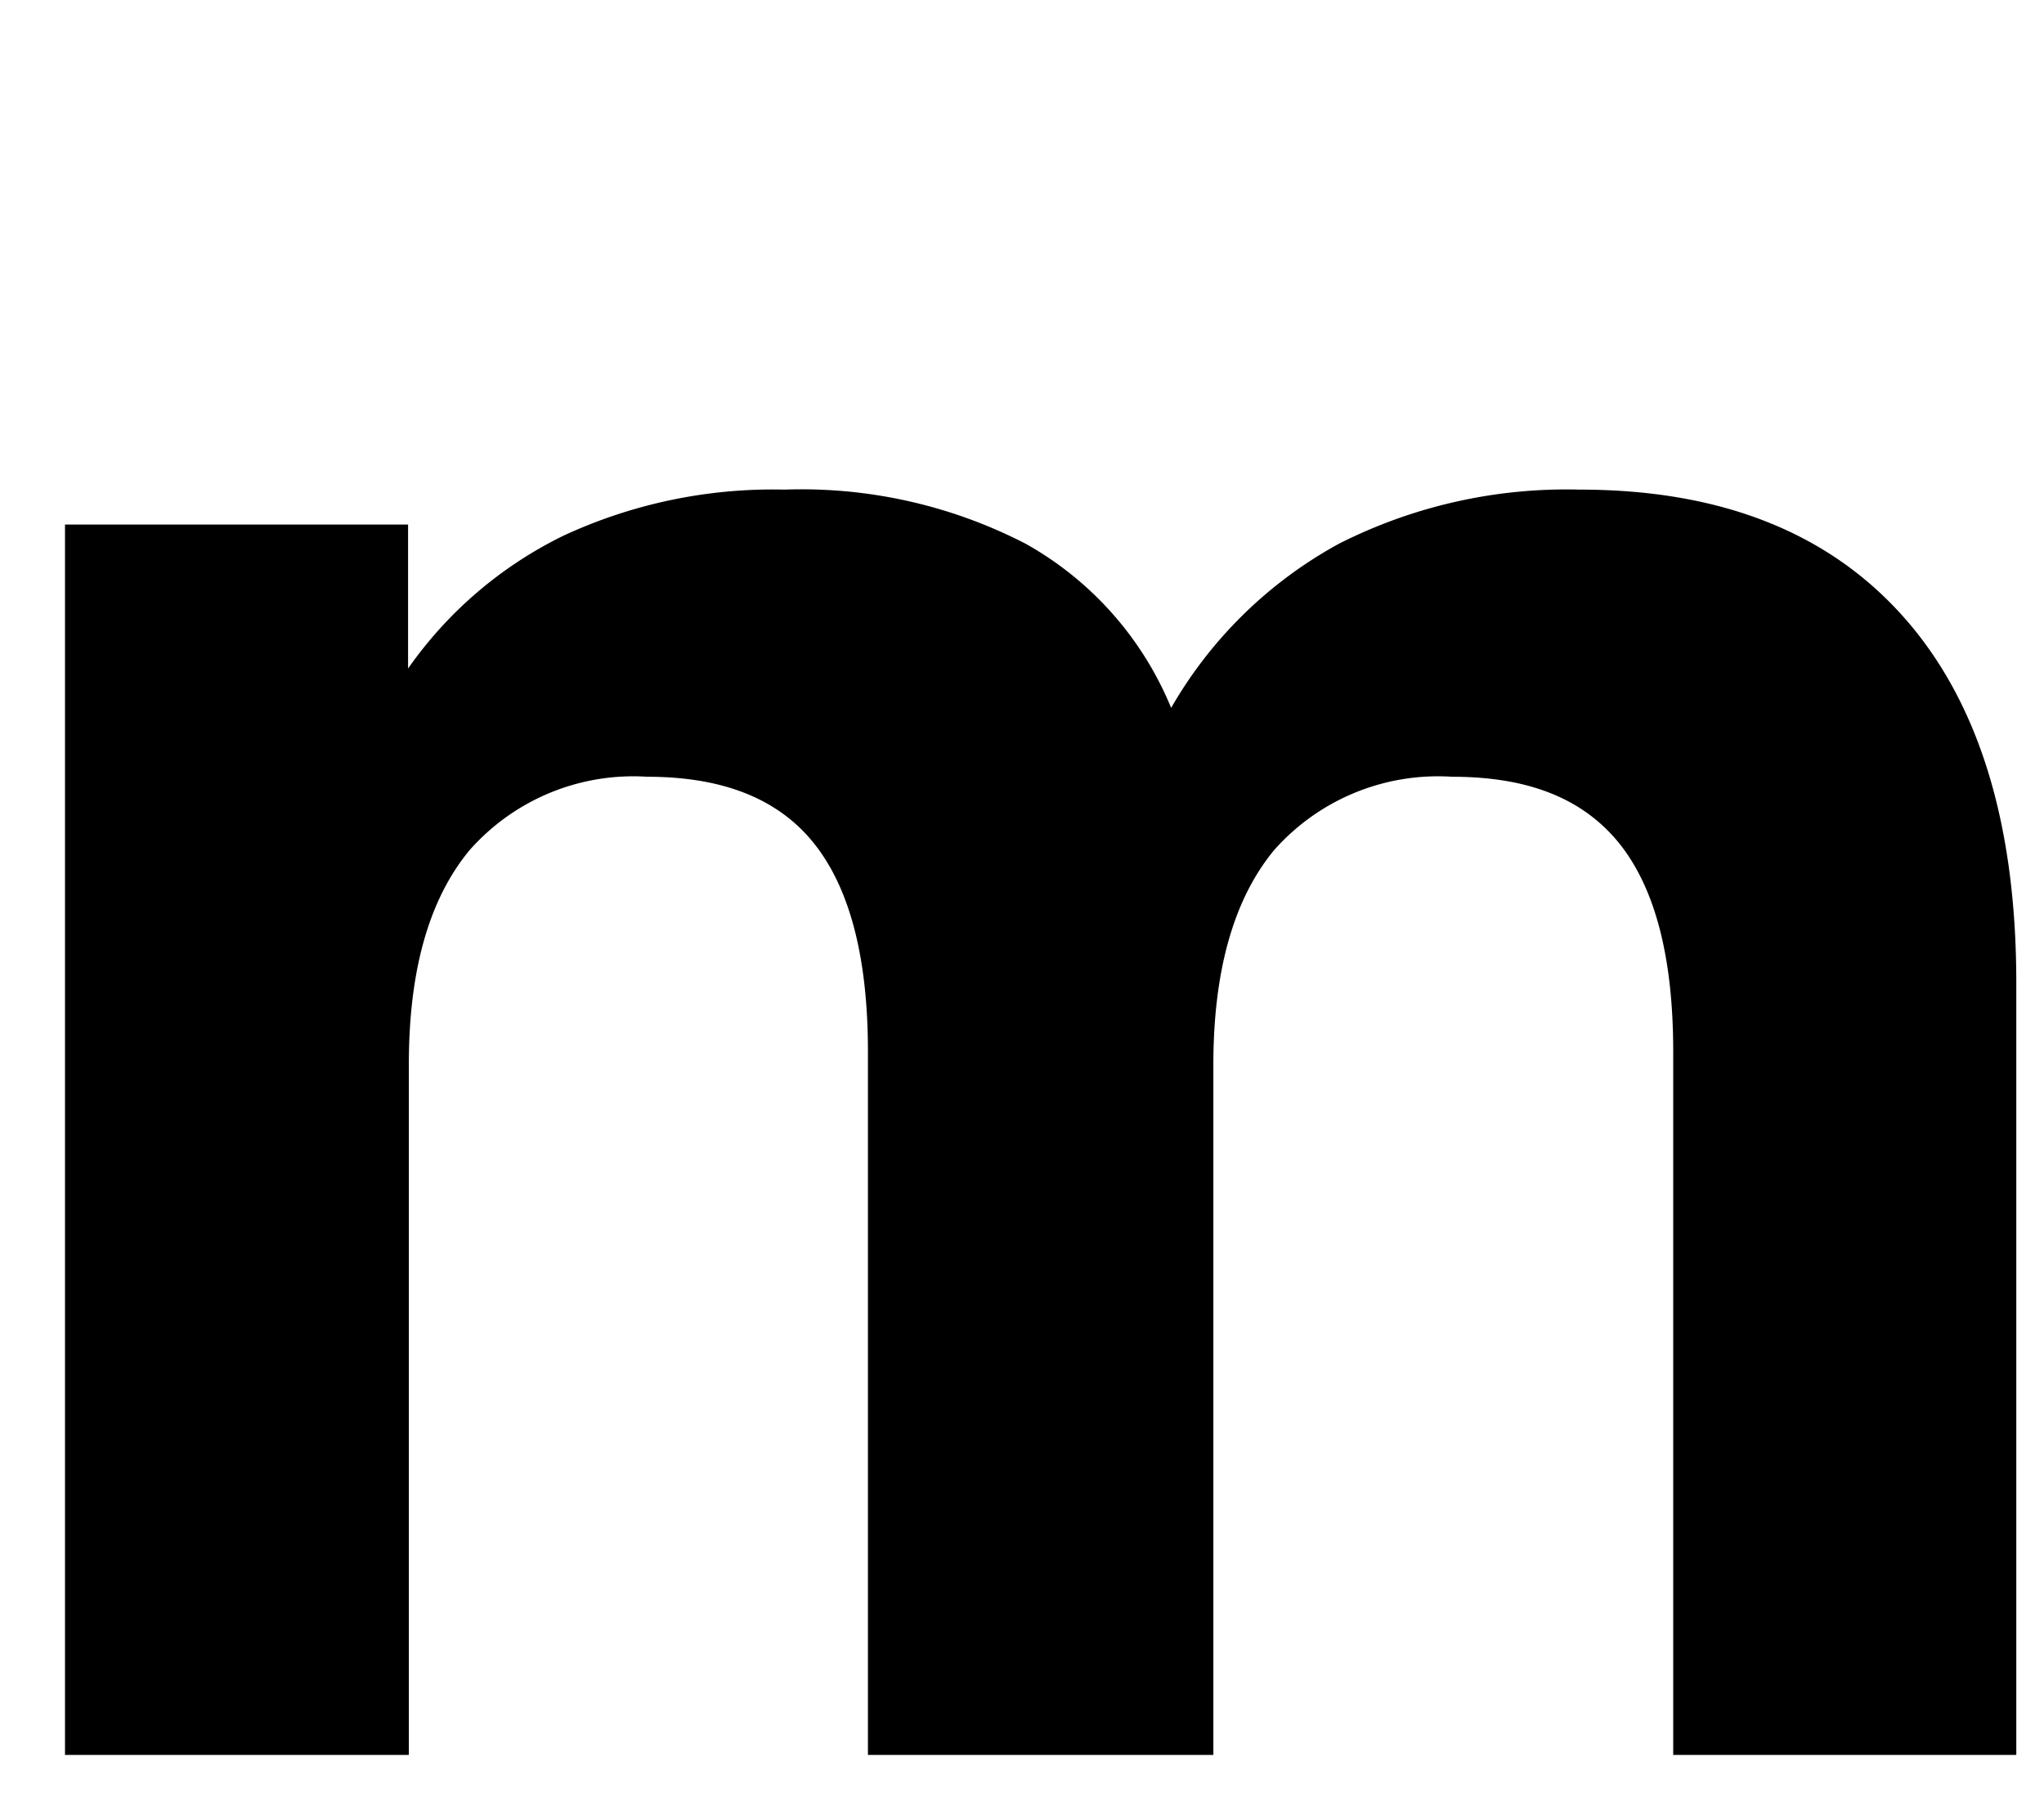 <svg xmlns="http://www.w3.org/2000/svg" viewBox="0 0 78.94 69.39"><defs><style>.cls-1{fill:none;}</style></defs><g id="Livello_2" data-name="Livello 2"><g id="Livello_5" data-name="Livello 5"><path d="M73.5,23.81q4.36,4.89,4.37,14.11V67.78H64.62V40.61q0-5.47-2.11-8.07C61.1,30.82,59,30,56.08,30a8.45,8.45,0,0,0-6.87,2.83q-2.35,2.84-2.35,8.31V67.78H33.52V40.61c0-3.65-.71-6.34-2.11-8.07S27.85,30,25,30a8.43,8.43,0,0,0-6.86,2.83q-2.36,2.84-2.35,8.31V67.78H2.51V20.26H15.76v5.56a15.77,15.77,0,0,1,6-5.13,19.22,19.22,0,0,1,8.54-1.78A18.86,18.86,0,0,1,39.61,21a12.85,12.85,0,0,1,5.62,6.34A16.71,16.71,0,0,1,51.71,21,19.45,19.45,0,0,1,61,18.91Q69.13,18.91,73.5,23.81Z"/><rect class="cls-1" width="78.94" height="69.39"/></g></g></svg>